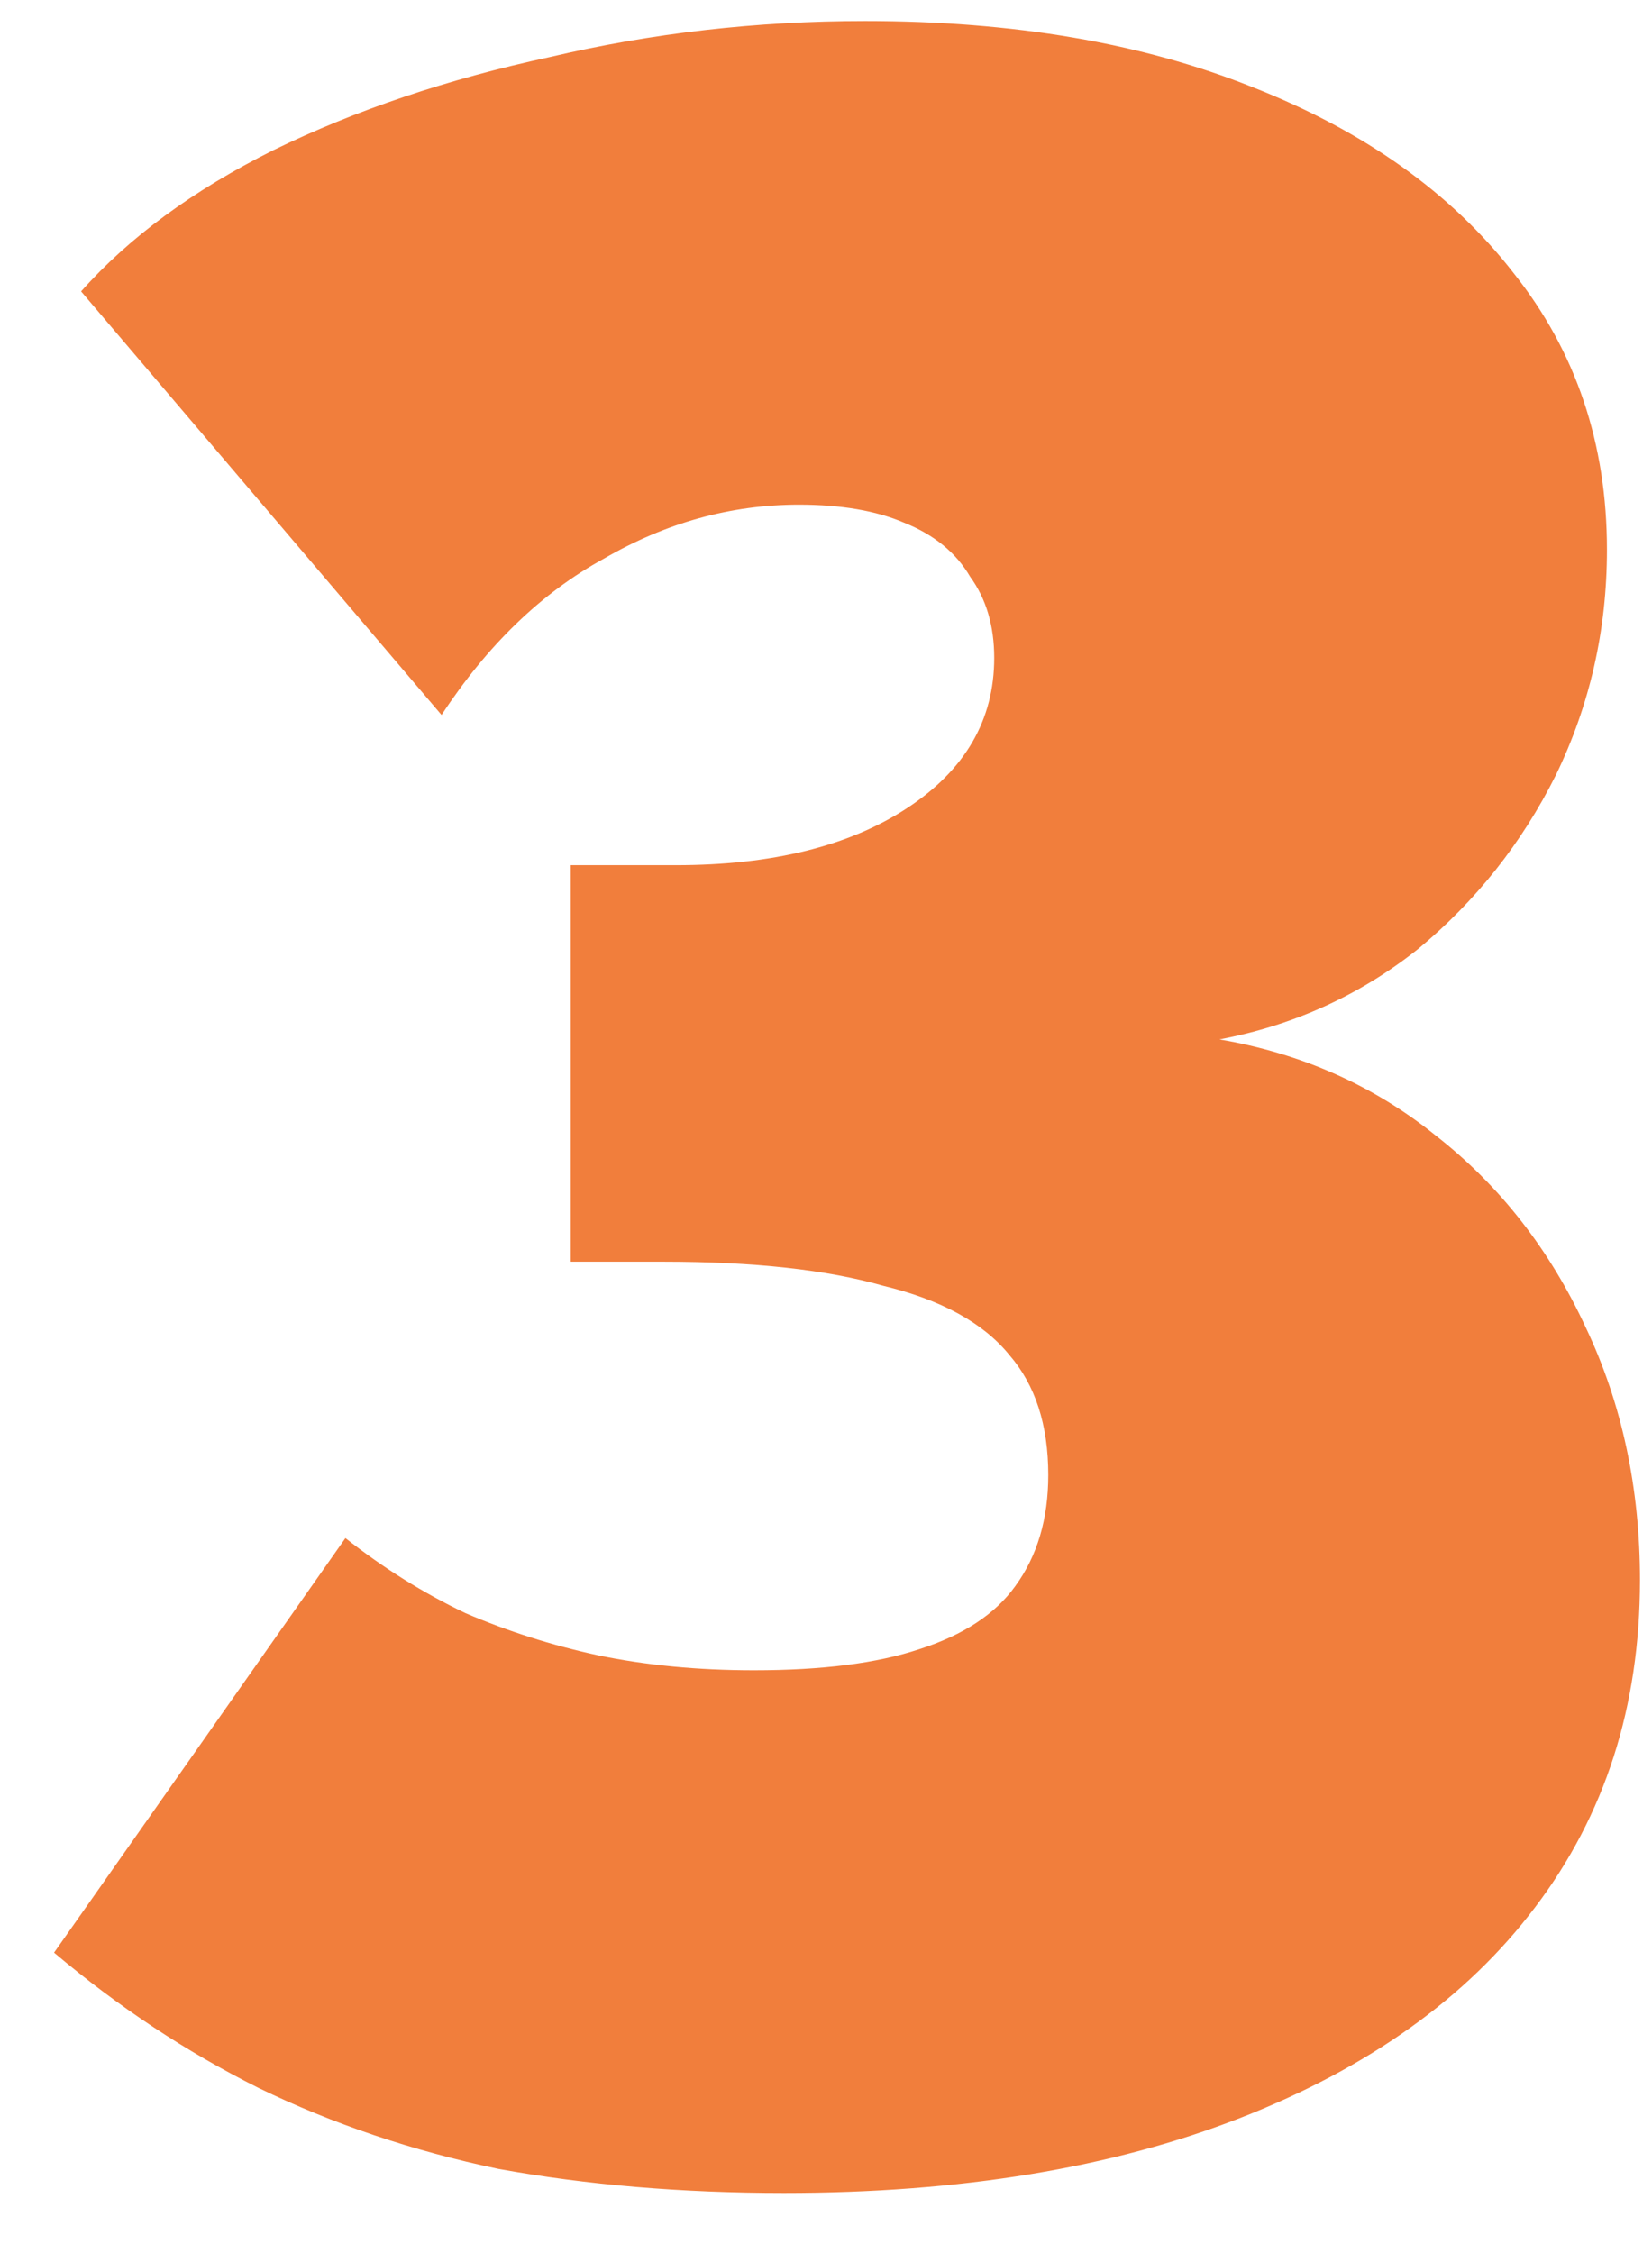 <?xml version="1.0" encoding="UTF-8"?> <svg xmlns="http://www.w3.org/2000/svg" width="22" height="30" viewBox="0 0 22 30" fill="none"> <path d="M10.44 29.2C9.08 29.2 7.813 29.093 6.64 28.88C5.493 28.64 4.427 28.28 3.44 27.8C2.48 27.32 1.573 26.72 0.72 26L4.6 20.48C5.107 20.88 5.64 21.213 6.2 21.48C6.76 21.72 7.347 21.907 7.96 22.04C8.6 22.173 9.293 22.24 10.04 22.24C10.947 22.24 11.68 22.147 12.24 21.96C12.827 21.773 13.253 21.493 13.52 21.12C13.813 20.72 13.96 20.227 13.96 19.64C13.96 18.973 13.787 18.44 13.44 18.04C13.093 17.613 12.533 17.307 11.76 17.12C11.013 16.907 10.04 16.8 8.84 16.8H7.6V11.52H9C10.28 11.52 11.307 11.267 12.08 10.76C12.853 10.253 13.24 9.587 13.24 8.76C13.24 8.333 13.133 7.973 12.92 7.68C12.733 7.36 12.44 7.12 12.04 6.96C11.667 6.8 11.2 6.72 10.64 6.72C9.733 6.72 8.867 6.96 8.04 7.44C7.213 7.893 6.493 8.587 5.88 9.52L1.08 3.88C1.72 3.16 2.573 2.533 3.64 2C4.733 1.467 5.96 1.053 7.32 0.76C8.68 0.44 10.08 0.28 11.52 0.28C13.493 0.28 15.213 0.573 16.68 1.16C18.173 1.747 19.333 2.573 20.16 3.64C20.987 4.68 21.4 5.907 21.4 7.32C21.4 8.387 21.173 9.387 20.72 10.32C20.267 11.227 19.653 12 18.88 12.64C18.107 13.253 17.227 13.653 16.24 13.84C17.333 14.027 18.293 14.453 19.12 15.12C19.973 15.787 20.64 16.64 21.12 17.68C21.6 18.693 21.84 19.813 21.84 21.04C21.84 22.72 21.373 24.173 20.44 25.4C19.533 26.6 18.227 27.533 16.52 28.2C14.813 28.867 12.787 29.2 10.44 29.2Z" fill="#F17E3C"></path> </svg> 